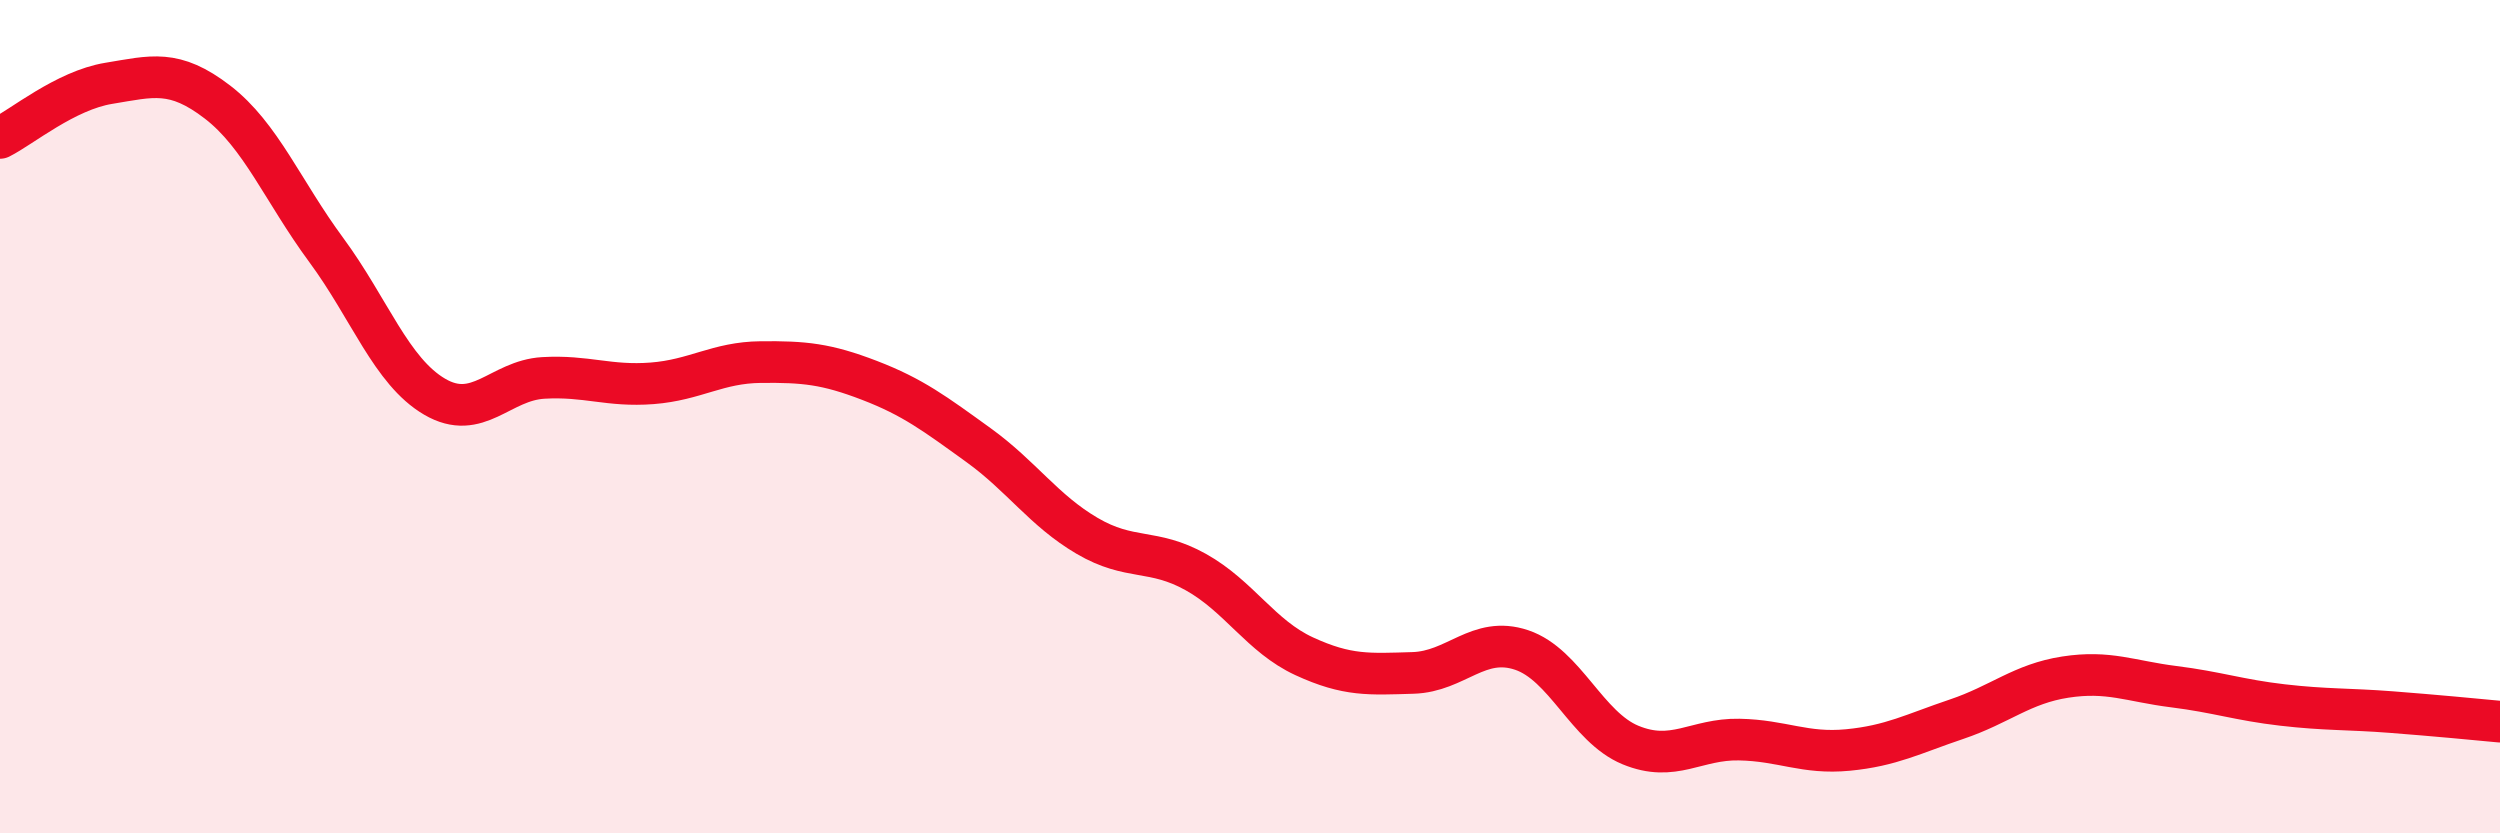
    <svg width="60" height="20" viewBox="0 0 60 20" xmlns="http://www.w3.org/2000/svg">
      <path
        d="M 0,3.31 C 0.52,3.05 1.57,2.17 2.61,2 C 3.65,1.83 4.18,1.65 5.22,2.45 C 6.26,3.25 6.79,4.59 7.83,6 C 8.87,7.41 9.39,8.91 10.43,9.52 C 11.47,10.13 12,9.13 13.04,9.07 C 14.08,9.01 14.61,9.28 15.65,9.2 C 16.69,9.12 17.22,8.7 18.26,8.69 C 19.3,8.68 19.83,8.73 20.87,9.13 C 21.91,9.53 22.44,9.93 23.48,10.68 C 24.52,11.43 25.05,12.25 26.09,12.86 C 27.13,13.47 27.66,13.15 28.7,13.73 C 29.74,14.31 30.26,15.27 31.3,15.75 C 32.34,16.23 32.87,16.18 33.91,16.15 C 34.95,16.12 35.48,15.25 36.52,15.6 C 37.56,15.95 38.09,17.45 39.13,17.88 C 40.17,18.31 40.7,17.73 41.74,17.75 C 42.78,17.77 43.31,18.1 44.35,18 C 45.39,17.9 45.92,17.61 46.96,17.26 C 48,16.91 48.53,16.41 49.57,16.25 C 50.61,16.09 51.13,16.35 52.17,16.48 C 53.21,16.61 53.74,16.8 54.78,16.92 C 55.82,17.04 56.35,17.01 57.39,17.09 C 58.43,17.17 59.48,17.27 60,17.32L60 20L0 20Z"
        fill="#EB0A25"
        opacity="0.1"
        stroke-linecap="round"
        stroke-linejoin="round"
      />
      <path
        d="M 0,3.31 C 0.52,3.05 1.57,2.17 2.61,2 C 3.65,1.83 4.18,1.65 5.22,2.45 C 6.26,3.25 6.79,4.59 7.83,6 C 8.87,7.41 9.39,8.91 10.43,9.52 C 11.47,10.13 12,9.13 13.04,9.07 C 14.08,9.01 14.61,9.28 15.65,9.2 C 16.69,9.12 17.22,8.7 18.26,8.69 C 19.3,8.68 19.83,8.73 20.87,9.13 C 21.91,9.53 22.44,9.93 23.48,10.68 C 24.52,11.43 25.05,12.25 26.09,12.86 C 27.13,13.47 27.66,13.15 28.7,13.73 C 29.74,14.31 30.26,15.27 31.3,15.75 C 32.34,16.23 32.87,16.18 33.91,16.15 C 34.95,16.12 35.48,15.25 36.52,15.6 C 37.56,15.95 38.09,17.45 39.13,17.88 C 40.17,18.31 40.7,17.73 41.74,17.75 C 42.78,17.77 43.31,18.1 44.35,18 C 45.39,17.9 45.92,17.61 46.96,17.26 C 48,16.91 48.53,16.41 49.57,16.25 C 50.61,16.09 51.13,16.35 52.17,16.48 C 53.21,16.61 53.74,16.8 54.78,16.92 C 55.82,17.04 56.35,17.01 57.39,17.09 C 58.43,17.17 59.48,17.27 60,17.32"
        stroke="#EB0A25"
        stroke-width="1"
        fill="none"
        stroke-linecap="round"
        stroke-linejoin="round"
      />
    </svg>
  